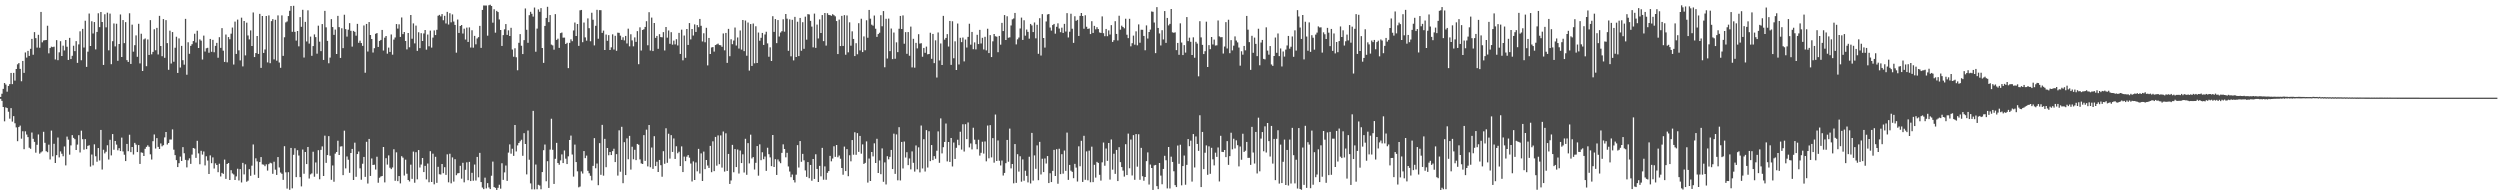 <?xml version="1.0" encoding="UTF-8"?>
<svg xmlns="http://www.w3.org/2000/svg" width="1920" height="150">
  <path d="M0 74.441h1v1.435H0zM1 72.010h1v5.476H1zM2 68.254h1v13.901H2zM3 63.754h1v29.441H3zM4 64.898h1v17.562H4zM5 70.423h1v12.550H5zM6 66.016h1v19.796H6zM7 64.630h1v26.494H7zM8 56.029h1v27.035H8zM9 64.635h1v28.778H9zM10 55.964h1v33.238H10zM11 61.899h1v32.777H11zM12 53.011h1v44.836H12zM13 49.412h1v59.011H13zM14 48.418h1v49.170H14zM15 52.909h1v43.540H15zM16 62.410h1v44.069H16zM17 46.772h1v54.028H17zM18 55.970h1v58.594H18zM19 40.284h1v60.582H19zM20 44.236h1v59.095H20zM21 39.070h1v66.263H21zM22 42.970h1v70.465H22zM23 37.478h1v76.820H23zM24 29.830h1v71.931H24zM25 42.024h1v64.595H25zM26 24.672h1v84.306H26zM27 29.278h1v87.977H27zM28 36.569h1v74.644H28zM29 26.745h1v76.536H29zM30 36.670h1v81.354H30zM31 9.163h1v107.892H31zM32 32.534h1v83.709H32zM33 31.078h1v70.124H33zM34 30.848h1v78.798H34zM35 30.736h1v85.394H35zM36 19.786h1v97.090H36zM37 40.963h1v70.140H37zM38 36.890h1v85.588H38zM39 35.852h1v64.444H39zM40 36.190h1v83.892H40zM41 35.829h1v74.603H41zM42 45.647h1v79.561H42zM43 30.821h1v88.333H43zM44 46.250h1v59.381H44zM45 40.197h1v80.690H45zM46 31.654h1v84.612H46zM47 42.996h1v75.068H47zM48 35.091h1v84.928H48zM49 38.771h1v73.728H49zM50 30.733h1v96.316H50zM51 35.870h1v69.059H51zM52 46.018h1v61.229H52zM53 29.074h1v89.716H53zM54 45.359h1v66.309H54zM55 42.843h1v60.926H55zM56 35.107h1v70.753H56zM57 39.281h1v67.630H57zM58 31.605h1v83.572H58zM59 48.304h1v62.748H59zM60 34.099h1v69.744H60zM61 24.047h1v93.033H61zM62 46.303h1v54.073H62zM63 22.179h1v84.742H63zM64 36.494h1v78.444H64zM65 15.905h1v90.943H65zM66 51.368h1v63.180H66zM67 39.684h1v72.332H67zM68 10.389h1v101.151H68zM69 35.315h1v92.614H69zM70 16.326h1v102.351H70zM71 25.702h1v101.296H71zM72 16.925h1v93.929H72zM73 37.935h1v82.054H73zM74 24.509h1v99.701H74zM75 10.183h1v103.516H75zM76 20.840h1v102.378H76zM77 9.231h1v90.535H77zM78 16.894h1v113.291H78zM79 49.880h1v65.121H79zM80 10.956h1v106.878H80zM81 21.001h1v95.553H81zM82 9.749h1v101.807H82zM83 38.673h1v83.828H83zM84 10.421h1v96.966H84zM85 49.295h1v70.034H85zM86 31.665h1v71.300H86zM87 17.996h1v97.016H87zM88 35.628h1v72.663H88zM89 18.228h1v92.814H89zM90 46.696h1v68.780H90zM91 33.767h1v80.038H91zM92 11.100h1v104.916H92zM93 43.785h1v61.877H93zM94 15.409h1v100.912H94zM95 33.131h1v85.701H95zM96 17.022h1v106.656H96zM97 46.194h1v64.339H97zM98 47.549h1v68.590H98zM99 10.209h1v93.290H99zM100 49.125h1v67.734H100zM101 18.942h1v93.944H101zM102 39.675h1v79.021H102zM103 34.724h1v75.018H103zM104 27.186h1v83.905H104zM105 43.616h1v73.193H105zM106 18.285h1v93.120H106zM107 48.703h1v77.194H107zM108 25.887h1v91.137H108zM109 54.511h1v62.851H109zM110 30.278h1v89.505H110zM111 29.552h1v84.721H111zM112 50.850h1v61.920H112zM113 30.310h1v81.309H113zM114 42.174h1v70.555H114zM115 15.441h1v103.083H115zM116 41.746h1v80.780H116zM117 39.818h1v68.626H117zM118 22.458h1v80.828H118zM119 38.586h1v75.508H119zM120 21.392h1v84.680H120zM121 41.840h1v70.937H121zM122 12.202h1v102.216H122zM123 35.312h1v74.884H123zM124 43.157h1v69.206H124zM125 14.641h1v96.873H125zM126 44.368h1v61.155H126zM127 15.484h1v85.899H127zM128 33.106h1v77.905H128zM129 53.622h1v56.218H129zM130 23.553h1v83.627H130zM131 48.815h1v58.349H131zM132 24.642h1v74.713H132zM133 47.426h1v67.505H133zM134 36.651h1v82.467H134zM135 28.190h1v94.771H135zM136 56.018h1v72.301H136zM137 29.477h1v95.851H137zM138 51.884h1v68.368H138zM139 35.221h1v88.408H139zM140 46.240h1v66.750H140zM141 49.662h1v68.042H141zM142 14.484h1v108.293H142zM143 57.407h1v71.177H143zM144 32.469h1v90.644H144zM145 41.332h1v80.293H145zM146 35.220h1v90.607H146zM147 33.922h1v84.800H147zM148 31.525h1v82.115H148zM149 25.901h1v88.236H149zM150 32.652h1v88.565H150zM151 23.610h1v84.516H151zM152 36.856h1v80.958H152zM153 30.270h1v95.871H153zM154 31.221h1v84.598H154zM155 45.708h1v73.012H155zM156 27.325h1v89.021H156zM157 39.598h1v87.443H157zM158 37.074h1v82.937H158zM159 36.720h1v86.592H159zM160 40.483h1v93.125H160zM161 29.906h1v89.457H161zM162 39.786h1v85.557H162zM163 30.637h1v90.268H163zM164 40.134h1v89.289H164zM165 35.215h1v90.216H165zM166 32.943h1v93.773H166zM167 44.353h1v87.896H167zM168 28.564h1v97.200H168zM169 36.746h1v98.791H169zM170 21.625h1v111.139H170zM171 38.899h1v94.609H171zM172 47.572h1v75.023H172zM173 26.547h1v110.832H173zM174 47.892h1v78.066H174zM175 28.466h1v96.738H175zM176 30.160h1v108.096H176zM177 25.848h1v104.859H177zM178 21.166h1v112.020H178zM179 49.559h1v84.438H179zM180 16.582h1v121.661H180zM181 41.428h1v94.053H181zM182 15.065h1v114.521H182zM183 38.670h1v99.924H183zM184 46.408h1v83.504H184zM185 13.553h1v126.582H185zM186 51.014h1v74.058H186zM187 16.115h1v117.833H187zM188 42.533h1v83.652H188zM189 17.384h1v122.177H189zM190 27.219h1v111.531H190zM191 30.256h1v99.698H191zM192 23.333h1v111.696H192zM193 35.327h1v91.886H193zM194 9.589h1v101.367H194zM195 43.851h1v90.357H195zM196 40.755h1v80.866H196zM197 27.652h1v96.296H197zM198 41.397h1v95.236H198zM199 10.664h1v113.813H199zM200 52.106h1v68.541H200zM201 12.274h1v114.000H201zM202 40.644h1v85.838H202zM203 37.976h1v89.683H203zM204 12.293h1v113.925H204zM205 47.926h1v83.078H205zM206 11.821h1v114.245H206zM207 48.554h1v76.428H207zM208 16.211h1v109.239H208zM209 14.684h1v118.783H209zM210 45.626h1v78.608H210zM211 15.196h1v115.094H211zM212 46.591h1v87.742H212zM213 11.807h1v108.823H213zM214 48.000h1v80.593H214zM215 52.093h1v80.429H215zM216 11.844h1v121.635H216zM217 42.920h1v95.194H217zM218 28.607h1v83.690H218zM219 17.192h1v115.165H219zM220 16.461h1v128.405H220zM221 12.359h1v119.912H221zM222 8.288h1v137.458H222zM223 4.625h1v108.997H223zM224 24.402h1v120.221H224zM225 4.443h1v114.438H225zM226 24.473h1v89.399H226zM227 31.173h1v104.889H227zM228 23.829h1v91.519H228zM229 35.586h1v83.863H229zM230 13.134h1v122.907H230zM231 20.591h1v122.539H231zM232 7.510h1v107.329H232zM233 44.176h1v89.271H233zM234 16.783h1v99.946H234zM235 31.847h1v94.169H235zM236 7.936h1v104.935H236zM237 33.488h1v103.609H237zM238 28.097h1v105.860H238zM239 42.833h1v90.350H239zM240 35.385h1v81.136H240zM241 26.393h1v109.318H241zM242 28.520h1v96.252H242zM243 41.208h1v92.211H243zM244 19.693h1v95.682H244zM245 32.011h1v105.661H245zM246 39.252h1v75.839H246zM247 18.502h1v93.926H247zM248 46.043h1v89.107H248zM249 8.338h1v95.870H249zM250 20.999h1v104.107H250zM251 31.395h1v87.679H251zM252 48.567h1v55.996H252zM253 44.237h1v75.343H253zM254 14.695h1v123.392H254zM255 20.804h1v106.281H255zM256 26.787h1v112.760H256zM257 22.755h1v95.200H257zM258 41.463h1v75.262H258zM259 12.176h1v95.931H259zM260 20.855h1v98.189H260zM261 44.495h1v68.032H261zM262 21.698h1v90.639H262zM263 36.944h1v97.568H263zM264 11.306h1v89.065H264zM265 22.365h1v106.958H265zM266 28.098h1v92.086H266zM267 22.777h1v99.919H267zM268 17.774h1v114.936H268zM269 23.649h1v93.869H269zM270 35.801h1v78.578H270zM271 23.705h1v114.520H271zM272 24.497h1v85.072H272zM273 27.401h1v108.375H273zM274 18.323h1v99.975H274zM275 32.846h1v83.546H275zM276 31.253h1v98.041H276zM277 33.055h1v104.961H277zM278 35.233h1v90.494H278zM279 19.567h1v100.965H279zM280 55.866h1v79.952H280zM281 18.386h1v90.502H281zM282 39.578h1v101.349H282zM283 16.968h1v89.738H283zM284 26.861h1v108.280H284zM285 29.977h1v91.749H285zM286 40.323h1v86.387H286zM287 37.021h1v89.444H287zM288 25.978h1v104.241H288zM289 25.404h1v94.962H289zM290 36.030h1v104.286H290zM291 31.413h1v105.067H291zM292 30.686h1v104.915H292zM293 23.000h1v112.146H293zM294 38.786h1v74.101H294zM295 28.926h1v111.143H295zM296 27.655h1v93.840H296zM297 41.198h1v85.216H297zM298 36.551h1v82.788H298zM299 39.903h1v88.941H299zM300 26.489h1v103.383H300zM301 41.980h1v86.646H301zM302 30.393h1v84.222H302zM303 28.761h1v110.099H303zM304 18.462h1v98.531H304zM305 21.972h1v117.160H305zM306 18.685h1v116.511H306zM307 28.386h1v112.466H307zM308 13.410h1v106.539H308zM309 26.235h1v94.833H309zM310 24.581h1v110.204H310zM311 31.494h1v91.153H311zM312 37.944h1v95.490H312zM313 25.364h1v112.852H313zM314 36.282h1v103.096H314zM315 11.511h1v114.964H315zM316 29.759h1v107.585H316zM317 17.982h1v98.426H317zM318 33.306h1v107.053H318zM319 19.651h1v97.250H319zM320 39.085h1v98.646H320zM321 24.760h1v90.489H321zM322 36.944h1v91.738H322zM323 25.473h1v100.881H323zM324 31.486h1v89.854H324zM325 25.677h1v106.475H325zM326 23.034h1v104.373H326zM327 38.140h1v99.617H327zM328 26.539h1v99.043H328zM329 35.534h1v104.434H329zM330 23.492h1v92.607H330zM331 36.556h1v103.209H331zM332 28.857h1v89.152H332zM333 23.363h1v118.218H333zM334 26.955h1v93.458H334zM335 22.872h1v117.564H335zM336 12.081h1v116.042H336zM337 11.395h1v122.449H337zM338 12.587h1v121.461H338zM339 10.811h1v115.119H339zM340 15.539h1v117.467H340zM341 12.159h1v116.252H341zM342 18.038h1v116.263H342zM343 9.131h1v109.421H343zM344 18.849h1v121.205H344zM345 10.133h1v107.940H345zM346 17.130h1v123.673H346zM347 11.058h1v109.799H347zM348 16.524h1v122.933H348zM349 19.148h1v103.116H349zM350 40.458h1v94.107H350zM351 14.983h1v118.168H351zM352 25.281h1v107.623H352zM353 19.959h1v107.398H353zM354 19.182h1v118.026H354zM355 25.741h1v99.269H355zM356 22.004h1v118.007H356zM357 30.343h1v100.062H357zM358 21.215h1v103.454H358zM359 32.229h1v106.172H359zM360 21.047h1v103.249H360zM361 36.501h1v102.538H361zM362 23.224h1v109.502H362zM363 36.601h1v102.207H363zM364 27.537h1v98.806H364zM365 34.052h1v104.573H365zM366 29.521h1v91.005H366zM367 28.528h1v107.673H367zM368 19.881h1v97.534H368zM369 36.757h1v103.061H369zM370 7.609h1v136.393H370zM371 4.190h1v141.048H371zM372 4.267h1v132.157H372zM373 4.243h1v140.429H373zM374 27.377h1v113.287H374zM375 4.025h1v139.955H375zM376 3.626h1v141.601H376zM377 4.609h1v130.353H377zM378 17.423h1v106.669H378zM379 7.132h1v136.522H379zM380 25.085h1v119.182H380zM381 8.371h1v137.520H381zM382 9.243h1v135.013H382zM383 14.937h1v126.936H383zM384 23.028h1v121.888H384zM385 35.281h1v90.112H385zM386 26.993h1v111.123H386zM387 22.519h1v109.862H387zM388 18.471h1v108.682H388zM389 26.799h1v112.089H389zM390 23.271h1v93.933H390zM391 27.663h1v83.210H391zM392 21.350h1v96.691H392zM393 38.015h1v76.228H393zM394 43.573h1v76.151H394zM395 37.085h1v58.891H395zM396 43.980h1v72.341H396zM397 53.986h1v57.702H397zM398 32.876h1v76.936H398zM399 26.216h1v82.290H399zM400 35.145h1v72.181H400zM401 41.533h1v78.147H401zM402 30.831h1v71.453H402zM403 6.479h1v104.095H403zM404 22.880h1v111.072H404zM405 32.867h1v67.382H405zM406 11.659h1v111.033H406zM407 9.066h1v131.808H407zM408 10.588h1v134.833H408zM409 12.729h1v72.408H409zM410 5.791h1v139.650H410zM411 39.725h1v86.625H411zM412 21.962h1v123.401H412zM413 7.213h1v134.711H413zM414 9.057h1v133.411H414zM415 6.249h1v139.107H415zM416 36.880h1v95.286H416zM417 48.288h1v67.041H417zM418 19.939h1v91.043H418zM419 13.790h1v125.427H419zM420 5.210h1v118.577H420zM421 16.981h1v127.365H421zM422 11.551h1v103.347H422zM423 34.258h1v56.935H423zM424 34.888h1v80.139H424zM425 38.125h1v103.151H425zM426 10.878h1v111.093H426zM427 30.684h1v79.062H427zM428 29.722h1v95.449H428zM429 36.754h1v89.780H429zM430 25.425h1v97.743H430zM431 25.004h1v93.551H431zM432 28.942h1v96.310H432zM433 28.884h1v86.690H433zM434 33.817h1v88.043H434zM435 32.893h1v93.101H435zM436 52.331h1v67.715H436zM437 32.899h1v74.615H437zM438 30.213h1v73.953H438zM439 31.651h1v87.049H439zM440 23.390h1v112.243H440zM441 17.328h1v93.727H441zM442 27.637h1v96.808H442zM443 18.412h1v113.168H443zM444 35.241h1v108.622H444zM445 7.949h1v135.301H445zM446 7.622h1v123.999H446zM447 32.404h1v100.844H447zM448 17.282h1v98.725H448zM449 28.726h1v92.718H449zM450 31.216h1v88.307H450zM451 14.105h1v117.093H451zM452 21.638h1v111.413H452zM453 31.715h1v103.276H453zM454 9.766h1v128.785H454zM455 15.145h1v112.225H455zM456 34.881h1v71.198H456zM457 19.803h1v109.437H457zM458 7.507h1v118.069H458zM459 29.759h1v112.455H459zM460 7.802h1v102.136H460zM461 7.847h1v126.415H461zM462 25.245h1v70.660H462zM463 23.496h1v111.430H463zM464 38.423h1v68.212H464zM465 26.545h1v101.874H465zM466 31.349h1v82.294H466zM467 26.986h1v92.247H467zM468 38.381h1v78.372H468zM469 36.340h1v82.739H469zM470 26.379h1v89.678H470zM471 38.057h1v76.155H471zM472 27.478h1v96.994H472zM473 38.993h1v79.390H473zM474 25.089h1v109.796H474zM475 25.255h1v74.818H475zM476 27.411h1v104.498H476zM477 30.619h1v66.773H477zM478 28.624h1v112.057H478zM479 31.044h1v78.189H479zM480 27.580h1v106.876H480zM481 33.360h1v72.940H481zM482 22.029h1v100.291H482zM483 35.575h1v68.748H483zM484 26.293h1v103.977H484zM485 31.047h1v81.661H485zM486 35.558h1v86.770H486zM487 28.739h1v86.291H487zM488 32.147h1v90.854H488zM489 23.903h1v86.655H489zM490 49.281h1v61.896H490zM491 20.988h1v101.409H491zM492 38.828h1v86.687H492zM493 23.016h1v102.950H493zM494 22.500h1v81.263H494zM495 20.689h1v102.836H495zM496 16.262h1v83.346H496zM497 34.769h1v93.001H497zM498 9.372h1v86.637H498zM499 38.783h1v89.665H499zM500 13.501h1v99.784H500zM501 39.233h1v90.446H501zM502 17.654h1v86.937H502zM503 29.072h1v98.489H503zM504 27.602h1v96.615H504zM505 37.468h1v94.609H505zM506 26.263h1v96.587H506zM507 28.480h1v98.396H507zM508 28.647h1v107.096H508zM509 24.668h1v91.430H509zM510 38.782h1v86.992H510zM511 20.713h1v77.775H511zM512 28.950h1v96.077H512zM513 23.415h1v79.300H513zM514 33.629h1v88.183H514zM515 24.742h1v79.032H515zM516 34.281h1v82.422H516zM517 31.194h1v75.157H517zM518 34.117h1v87.937H518zM519 30.092h1v82.217H519zM520 34.942h1v82.742H520zM521 25.263h1v91.246H521zM522 41.444h1v86.101H522zM523 22.790h1v89.657H523zM524 46.315h1v85.811H524zM525 27.302h1v92.959H525zM526 44.396h1v79.349H526zM527 22.283h1v98.032H527zM528 34.533h1v84.577H528zM529 17.730h1v103.379H529zM530 30.243h1v95.333H530zM531 22.270h1v117.087H531zM532 27.295h1v96.683H532zM533 18.742h1v119.478H533zM534 24.501h1v100.296H534zM535 19.254h1v112.320H535zM536 20.873h1v93.479H536zM537 14.531h1v118.718H537zM538 19.820h1v98.015H538zM539 31.857h1v107.137H539zM540 25.524h1v90.896H540zM541 32.482h1v97.394H541zM542 21.371h1v101.499H542zM543 50.248h1v76.890H543zM544 29.138h1v99.813H544zM545 41.468h1v70.568H545zM546 36.445h1v95.790H546zM547 36.165h1v72.372H547zM548 39.638h1v91.773H548zM549 34.598h1v70.579H549zM550 34.035h1v93.219H550zM551 33.472h1v70.495H551zM552 34.606h1v91.488H552zM553 34.752h1v69.242H553zM554 35.943h1v92.767H554zM555 25.706h1v75.314H555zM556 38.652h1v93.147H556zM557 25.291h1v77.131H557zM558 48.257h1v82.998H558zM559 22.169h1v96.047H559zM560 43.148h1v98.093H560zM561 30.145h1v108.477H561zM562 33.967h1v77.271H562zM563 31.131h1v101.184H563zM564 21.166h1v93.331H564zM565 34.975h1v93.308H565zM566 28.765h1v86.073H566zM567 37.256h1v96.022H567zM568 23.398h1v92.195H568zM569 38.111h1v87.131H569zM570 15.343h1v103.181H570zM571 39.285h1v93.213H571zM572 15.755h1v90.844H572zM573 42.780h1v91.445H573zM574 17.323h1v92.590H574zM575 54.244h1v71.224H575zM576 18.467h1v84.964H576zM577 50.658h1v71.020H577zM578 18.067h1v102.577H578zM579 48.619h1v81.570H579zM580 20.147h1v104.870H580zM581 48.372h1v63.815H581zM582 24.975h1v109.933H582zM583 31.279h1v79.559H583zM584 29.032h1v94.007H584zM585 25.289h1v91.666H585zM586 34.527h1v87.763H586zM587 26.467h1v93.773H587zM588 24.383h1v106.832H588zM589 33.305h1v80.144H589zM590 43.583h1v74.830H590zM591 36.367h1v84.540H591zM592 46.826h1v80.756H592zM593 12.444h1v91.261H593zM594 24.463h1v103.805H594zM595 14.645h1v107.599H595zM596 33.119h1v101.235H596zM597 15.430h1v107.056H597zM598 28.040h1v95.981H598zM599 25.009h1v100.311H599zM600 23.967h1v93.450H600zM601 14.786h1v96.086H601zM602 24.301h1v90.133H602zM603 10.777h1v110.050H603zM604 14.313h1v103.052H604zM605 39.026h1v88.797H605zM606 14.859h1v116.854H606zM607 43.276h1v92.831H607zM608 15.231h1v118.837H608zM609 46.398h1v91.870H609zM610 12.964h1v127.160H610zM611 43.795h1v90.347H611zM612 16.683h1v94.793H612zM613 43.064h1v85.584H613zM614 13.750h1v94.614H614zM615 38.948h1v85.328H615zM616 17.060h1v101.129H616zM617 37.477h1v85.634H617zM618 12.825h1v118.059H618zM619 30.452h1v105.391H619zM620 10.848h1v113.626H620zM621 11.103h1v125.750H621zM622 16.043h1v110.623H622zM623 20.448h1v118.332H623zM624 36.368h1v85.734H624zM625 10.431h1v127.000H625zM626 36.765h1v81.687H626zM627 18.884h1v110.874H627zM628 29.540h1v110.256H628zM629 14.876h1v112.518H629zM630 25.355h1v110.064H630zM631 11.547h1v102.015H631zM632 31.603h1v106.457H632zM633 9.977h1v117.811H633zM634 35.043h1v102.984H634zM635 10.123h1v122.612H635zM636 11.491h1v119.898H636zM637 11.642h1v108.063H637zM638 12.157h1v111.766H638zM639 10.881h1v110.893H639zM640 11.672h1v100.663H640zM641 12.557h1v107.931H641zM642 16.182h1v95.166H642zM643 41.518h1v79.265H643zM644 15.037h1v104.407H644zM645 35.364h1v86.544H645zM646 12.191h1v116.808H646zM647 35.291h1v98.903H647zM648 11.599h1v100.983H648zM649 42.045h1v89.359H649zM650 11.879h1v102.649H650zM651 40.167h1v95.147H651zM652 17.157h1v102.077H652zM653 35.077h1v88.842H653zM654 24.067h1v83.513H654zM655 29.884h1v88.942H655zM656 43.042h1v58.539H656zM657 33.165h1v85.729H657zM658 41.699h1v60.561H658zM659 17.797h1v98.830H659zM660 38.723h1v65.694H660zM661 14.404h1v103.605H661zM662 40.009h1v70.878H662zM663 27.971h1v97.939H663zM664 38.592h1v86.493H664zM665 15.568h1v93.043H665zM666 29.001h1v111.233H666zM667 7.619h1v114.115H667zM668 14.344h1v124.660H668zM669 18.946h1v97.784H669zM670 19.729h1v100.388H670zM671 11.933h1v98.170H671zM672 22.089h1v103.116H672zM673 28.301h1v78.315H673zM674 26.179h1v106.695H674zM675 25.158h1v98.085H675zM676 11.677h1v122.095H676zM677 20.156h1v93.838H677zM678 8.524h1v131.075H678zM679 51.685h1v73.063H679zM680 14.435h1v127.216H680zM681 44.979h1v74.974H681zM682 14.278h1v108.079H682zM683 39.285h1v81.191H683zM684 21.931h1v93.198H684zM685 45.403h1v84.457H685zM686 25.000h1v77.664H686zM687 45.101h1v88.426H687zM688 32.519h1v70.708H688zM689 40.056h1v98.438H689zM690 22.088h1v75.592H690zM691 12.231h1v126.344H691zM692 22.276h1v86.718H692zM693 11.830h1v117.547H693zM694 33.595h1v75.097H694zM695 24.654h1v96.325H695zM696 41.315h1v75.586H696zM697 24.624h1v102.223H697zM698 42.788h1v78.899H698zM699 20.447h1v109.634H699zM700 51.744h1v64.529H700zM701 29.804h1v95.246H701zM702 51.979h1v79.790H702zM703 32.927h1v78.799H703zM704 37.187h1v92.835H704zM705 26.241h1v86.932H705zM706 33.485h1v98.919H706zM707 33.154h1v63.265H707zM708 43.572h1v85.793H708zM709 36.795h1v70.123H709zM710 40.561h1v91.167H710zM711 35.815h1v64.123H711zM712 41.711h1v86.961H712zM713 41.457h1v59.348H713zM714 25.131h1v98.633H714zM715 45.151h1v66.272H715zM716 26.041h1v96.932H716zM717 48.497h1v71.417H717zM718 30.951h1v90.963H718zM719 59.541h1v56.201H719zM720 24.944h1v75.955H720zM721 46.451h1v78.571H721zM722 33.361h1v57.585H722zM723 49.929h1v67.879H723zM724 12.205h1v100.844H724zM725 30.449h1v78.578H725zM726 29.109h1v65.758H726zM727 26.219h1v97.726H727zM728 35.735h1v73.309H728zM729 16.052h1v108.294H729zM730 49.814h1v56.153H730zM731 16.348h1v111.518H731zM732 44.734h1v64.714H732zM733 31.718h1v90.351H733zM734 53.746h1v59.779H734zM735 18.092h1v89.245H735zM736 49.506h1v61.998H736zM737 29.051h1v72.099H737zM738 32.382h1v82.527H738zM739 28.814h1v66.637H739zM740 47.173h1v69.183H740zM741 30.345h1v65.041H741zM742 36.505h1v70.367H742zM743 28.298h1v65.744H743zM744 18.237h1v94.989H744zM745 34.302h1v75.869H745zM746 24.530h1v90.201H746zM747 37.769h1v60.351H747zM748 32.581h1v74.704H748zM749 37.930h1v72.809H749zM750 26.720h1v87.903H750zM751 33.838h1v73.503H751zM752 22.932h1v96.548H752zM753 33.397h1v83.946H753zM754 29.049h1v79.822H754zM755 37.966h1v80.002H755zM756 28.277h1v80.381H756zM757 38.690h1v85.216H757zM758 22.089h1v74.347H758zM759 40.773h1v80.836H759zM760 26.966h1v69.116H760zM761 43.819h1v77.067H761zM762 31.725h1v74.372H762zM763 26.087h1v98.854H763zM764 27.864h1v60.113H764zM765 28.184h1v95.476H765zM766 40.070h1v67.807H766zM767 27.614h1v95.850H767zM768 34.321h1v92.742H768zM769 17.575h1v105.728H769zM770 23.843h1v110.948H770zM771 11.571h1v121.248H771zM772 30.735h1v94.593H772zM773 12.475h1v95.018H773zM774 28.970h1v95.254H774zM775 28.646h1v70.104H775zM776 19.546h1v109.764H776zM777 14.865h1v111.094H777zM778 14.198h1v126.589H778zM779 9.947h1v100.714H779zM780 34.117h1v106.346H780zM781 30.206h1v88.235H781zM782 28.799h1v103.012H782zM783 21.885h1v98.148H783zM784 13.543h1v125.981H784zM785 30.693h1v91.748H785zM786 15.562h1v123.252H786zM787 27.406h1v103.727H787zM788 22.689h1v112.397H788zM789 24.490h1v115.593H789zM790 29.691h1v90.672H790zM791 18.406h1v122.499H791zM792 19.520h1v82.547H792zM793 24.613h1v114.100H793zM794 17.262h1v102.103H794zM795 29.448h1v100.169H795zM796 19.064h1v92.602H796zM797 41.318h1v97.078H797zM798 13.980h1v94.990H798zM799 42.625h1v91.362H799zM800 10.841h1v111.066H800zM801 29.202h1v102.963H801zM802 36.576h1v85.108H802zM803 16.508h1v109.063H803zM804 11.131h1v108.751H804zM805 10.743h1v129.831H805zM806 21.165h1v111.923H806zM807 23.510h1v116.326H807zM808 19.238h1v111.972H808zM809 18.391h1v96.709H809zM810 25.872h1v109.289H810zM811 20.560h1v94.026H811zM812 17.924h1v123.174H812zM813 21.916h1v92.296H813zM814 24.724h1v109.028H814zM815 21.274h1v97.172H815zM816 25.297h1v108.064H816zM817 18.322h1v97.296H817zM818 24.240h1v106.970H818zM819 10.110h1v91.726H819zM820 28.796h1v109.326H820zM821 24.387h1v102.286H821zM822 10.545h1v120.516H822zM823 22.070h1v109.919H823zM824 32.903h1v103.939H824zM825 12.514h1v113.321H825zM826 15.989h1v112.752H826zM827 15.260h1v124.145H827zM828 27.581h1v84.803H828zM829 12.177h1v115.500H829zM830 9.959h1v98.157H830zM831 12.281h1v127.419H831zM832 22.054h1v82.260H832zM833 11.701h1v126.378H833zM834 20.553h1v95.737H834zM835 22.234h1v116.242H835zM836 21.866h1v93.831H836zM837 26.138h1v113.854H837zM838 16.281h1v96.341H838zM839 25.294h1v114.590H839zM840 19.845h1v106.715H840zM841 22.545h1v113.874H841zM842 20.899h1v103.399H842zM843 22.334h1v102.806H843zM844 24.915h1v109.330H844zM845 25.299h1v113.396H845zM846 12.580h1v112.117H846zM847 25.515h1v83.936H847zM848 27.807h1v99.458H848zM849 22.223h1v91.835H849zM850 27.821h1v95.736H850zM851 23.326h1v86.476H851zM852 26.529h1v111.423H852zM853 19.295h1v87.839H853zM854 32.192h1v98.097H854zM855 30.869h1v87.207H855zM856 16.263h1v117.257H856zM857 26.079h1v89.057H857zM858 31.077h1v107.992H858zM859 12.108h1v100.933H859zM860 22.792h1v101.738H860zM861 19.731h1v108.589H861zM862 20.726h1v110.316H862zM863 21.754h1v113.863H863zM864 14.380h1v96.369H864zM865 26.677h1v107.771H865zM866 29.291h1v73.334H866zM867 14.445h1v114.801H867zM868 35.586h1v71.600H868zM869 33.195h1v101.584H869zM870 27.363h1v76.442H870zM871 34.327h1v103.748H871zM872 24.086h1v78.896H872zM873 34.838h1v93.163H873zM874 18.713h1v84.424H874zM875 32.814h1v105.270H875zM876 22.848h1v90.713H876zM877 22.903h1v112.444H877zM878 27.613h1v111.170H878zM879 38.624h1v97.322H879zM880 19.505h1v104.242H880zM881 29.577h1v87.464H881zM882 24.574h1v117.160H882zM883 22.724h1v103.613H883zM884 8.809h1v120.229H884zM885 9.062h1v136.797H885zM886 17.316h1v109.719H886zM887 40.821h1v85.866H887zM888 5.474h1v137.476H888zM889 21.445h1v123.820H889zM890 25.692h1v99.488H890zM891 34.938h1v99.907H891zM892 23.175h1v118.319H892zM893 30.295h1v99.464H893zM894 8.514h1v111.138H894zM895 32.927h1v90.155H895zM896 13.794h1v130.915H896zM897 19.520h1v93.362H897zM898 18.338h1v126.402H898zM899 6.922h1v113.392H899zM900 24.837h1v99.530H900zM901 25.203h1v106.312H901zM902 24.830h1v117.365H902zM903 38.526h1v105.136H903zM904 32.993h1v78.782H904zM905 42.076h1v83.735H905zM906 17.940h1v93.209H906zM907 32.676h1v109.682H907zM908 42.301h1v85.216H908zM909 34.667h1v84.783H909zM910 40.382h1v101.487H910zM911 13.085h1v113.555H911zM912 31.570h1v75.221H912zM913 28.939h1v83.357H913zM914 32.078h1v75.941H914zM915 42.249h1v97.205H915zM916 28.650h1v74.288H916zM917 44.318h1v84.272H917zM918 32.086h1v72.699H918zM919 33.487h1v77.075H919zM920 58.632h1v57.259H920zM921 16.305h1v72.230H921zM922 28.746h1v114.900H922zM923 34.450h1v66.894H923zM924 41.500h1v88.414H924zM925 39.320h1v77.979H925zM926 16.663h1v95.013H926zM927 51.476h1v82.747H927zM928 34.676h1v77.682H928zM929 37.783h1v95.672H929zM930 28.405h1v85.112H930zM931 34.137h1v88.205H931zM932 30.427h1v96.596H932zM933 34.957h1v82.283H933zM934 34.801h1v85.661H934zM935 15.728h1v97.528H935zM936 27.961h1v111.402H936zM937 28.609h1v75.706H937zM938 28.527h1v88.115H938zM939 41.087h1v75.703H939zM940 35.750h1v79.428H940zM941 16.976h1v103.707H941zM942 37.246h1v71.141H942zM943 15.176h1v111.457H943zM944 40.839h1v79.095H944zM945 30.846h1v71.103H945zM946 38.688h1v76.009H946zM947 35.084h1v71.458H947zM948 27.944h1v86.090H948zM949 31.130h1v76.625H949zM950 32.564h1v78.954H950zM951 36.483h1v91.322H951zM952 50.427h1v62.121H952zM953 39.359h1v83.327H953zM954 41.985h1v60.717H954zM955 35.252h1v81.427H955zM956 38.673h1v77.071H956zM957 12.238h1v96.761H957zM958 22.787h1v98.430H958zM959 32.350h1v88.835H959zM960 53.657h1v72.985H960zM961 27.503h1v69.949H961zM962 40.547h1v76.595H962zM963 28.896h1v96.707H963zM964 33.669h1v67.665H964zM965 43.108h1v90.131H965zM966 22.060h1v68.333H966zM967 50.141h1v81.460H967zM968 32.677h1v73.760H968zM969 30.671h1v70.772H969zM970 45.226h1v70.968H970zM971 45.643h1v51.397H971zM972 21.009h1v96.122H972zM973 38.845h1v55.626H973zM974 42.005h1v66.397H974zM975 35.376h1v84.841H975zM976 49.520h1v47.201H976zM977 50.565h1v75.075H977zM978 42.999h1v63.715H978zM979 28.807h1v109.515H979zM980 40.570h1v66.012H980zM981 25.680h1v74.382H981zM982 43.101h1v97.900H982zM983 37.215h1v73.819H983zM984 51.049h1v89.543H984zM985 39.500h1v84.751H985zM986 43.475h1v63.725H986zM987 38.094h1v103.991H987zM988 34.927h1v80.230H988zM989 27.601h1v114.868H989zM990 37.387h1v69.823H990zM991 35.882h1v105.064H991zM992 28.002h1v70.194H992zM993 43.646h1v75.538H993zM994 23.280h1v117.589H994zM995 38.844h1v83.830H995zM996 7.798h1v136.970H996zM997 12.641h1v85.706H997zM998 21.161h1v124.008H998zM999 29.916h1v115.842H999zM1000 11.497h1v101.827H1000zM1001 45.618h1v96.344H1001zM1002 16.714h1v79.910H1002zM1003 28.077h1v116.208H1003zM1004 38.980h1v70.208H1004zM1005 17.226h1v93.853H1005zM1006 39.821h1v104.727H1006zM1007 27.013h1v73.280H1007zM1008 28.994h1v112.878H1008zM1009 38.145h1v78.745H1009zM1010 26.588h1v109.481H1010zM1011 25.022h1v109.021H1011zM1012 20.259h1v94.438H1012zM1013 21.110h1v118.698H1013zM1014 20.995h1v90.634H1014zM1015 40.380h1v95.358H1015zM1016 24.846h1v75.775H1016zM1017 26.330h1v80.959H1017zM1018 29.977h1v110.429H1018zM1019 21.382h1v80.287H1019zM1020 25.082h1v109.440H1020zM1021 35.443h1v65.825H1021zM1022 22.229h1v112.008H1022zM1023 39.064h1v67.413H1023zM1024 25.679h1v80.836H1024zM1025 41.027h1v87.226H1025zM1026 32.273h1v68.259H1026zM1027 40.076h1v83.969H1027zM1028 31.549h1v67.182H1028zM1029 20.345h1v99.996H1029zM1030 28.402h1v92.975H1030zM1031 23.302h1v77.538H1031zM1032 34.952h1v85.975H1032zM1033 31.701h1v82.392H1033zM1034 26.556h1v110.598H1034zM1035 31.038h1v72.730H1035zM1036 19.228h1v99.171H1036zM1037 32.755h1v109.294H1037zM1038 20.493h1v67.312H1038zM1039 56.467h1v65.696H1039zM1040 22.139h1v89.515H1040zM1041 10.850h1v128.690H1041zM1042 41.402h1v74.537H1042zM1043 11.384h1v81.902H1043zM1044 39.158h1v89.626H1044zM1045 27.730h1v70.026H1045zM1046 47.353h1v65.224H1046zM1047 44.488h1v59.301H1047zM1048 22.469h1v87.082H1048zM1049 42.080h1v81.365H1049zM1050 32.528h1v68.601H1050zM1051 34.095h1v84.494H1051zM1052 41.180h1v63.021H1052zM1053 31.111h1v87.572H1053zM1054 32.342h1v69.972H1054zM1055 30.690h1v62.292H1055zM1056 37.813h1v84.711H1056zM1057 32.328h1v72.888H1057zM1058 31.248h1v82.770H1058zM1059 43.273h1v66.075H1059zM1060 30.312h1v77.635H1060zM1061 31.123h1v78.996H1061zM1062 40.866h1v48.476H1062zM1063 35.203h1v74.912H1063zM1064 29.130h1v73.397H1064zM1065 31.939h1v80.385H1065zM1066 30.616h1v80.348H1066zM1067 21.498h1v105.545H1067zM1068 14.165h1v107.186H1068zM1069 25.148h1v96.137H1069zM1070 27.347h1v108.687H1070zM1071 8.796h1v107.994H1071zM1072 25.670h1v92.510H1072zM1073 19.456h1v122.269H1073zM1074 17.352h1v91.728H1074zM1075 18.540h1v117.687H1075zM1076 30.744h1v89.429H1076zM1077 10.924h1v120.717H1077zM1078 27.143h1v109.829H1078zM1079 7.597h1v98.373H1079zM1080 33.534h1v105.756H1080zM1081 26.817h1v100.668H1081zM1082 32.395h1v96.545H1082zM1083 30.377h1v104.417H1083zM1084 22.933h1v85.029H1084zM1085 18.207h1v112.456H1085zM1086 13.694h1v112.882H1086zM1087 23.844h1v106.311H1087zM1088 22.298h1v90.654H1088zM1089 40.311h1v93.753H1089zM1090 12.352h1v101.892H1090zM1091 20.190h1v99.367H1091zM1092 18.310h1v109.902H1092zM1093 23.197h1v81.573H1093zM1094 15.787h1v115.359H1094zM1095 36.877h1v91.635H1095zM1096 23.596h1v108.422H1096zM1097 11.119h1v113.811H1097zM1098 20.392h1v103.118H1098zM1099 28.337h1v98.266H1099zM1100 30.851h1v94.727H1100zM1101 24.885h1v105.466H1101zM1102 21.208h1v91.217H1102zM1103 25.446h1v110.654H1103zM1104 16.026h1v120.815H1104zM1105 8.285h1v111.922H1105zM1106 7.888h1v138.047H1106zM1107 5.439h1v138.725H1107zM1108 29.291h1v116.050H1108zM1109 8.043h1v98.886H1109zM1110 22.605h1v122.724H1110zM1111 21.446h1v75.571H1111zM1112 52.326h1v69.643H1112zM1113 28.742h1v79.617H1113zM1114 32.250h1v99.347H1114zM1115 19.448h1v87.223H1115zM1116 37.287h1v78.968H1116zM1117 30.235h1v95.149H1117zM1118 17.156h1v106.234H1118zM1119 36.790h1v91.338H1119zM1120 14.679h1v96.950H1120zM1121 33.758h1v85.302H1121zM1122 19.296h1v106.862H1122zM1123 42.241h1v88.038H1123zM1124 31.128h1v65.565H1124zM1125 37.067h1v97.454H1125zM1126 31.059h1v97.945H1126zM1127 28.106h1v99.109H1127zM1128 20.968h1v96.034H1128zM1129 12.765h1v113.770H1129zM1130 29.326h1v75.037H1130zM1131 37.260h1v80.445H1131zM1132 29.291h1v84.223H1132zM1133 26.048h1v74.606H1133zM1134 52.346h1v60.721H1134zM1135 15.273h1v95.524H1135zM1136 53.104h1v70.954H1136zM1137 27.188h1v80.924H1137zM1138 34.755h1v93.051H1138zM1139 46.400h1v54.455H1139zM1140 43.121h1v67.070H1140zM1141 30.731h1v68.604H1141zM1142 41.859h1v82.858H1142zM1143 16.793h1v88.862H1143zM1144 38.107h1v92.870H1144zM1145 34.624h1v54.775H1145zM1146 22.328h1v119.681H1146zM1147 10.270h1v100.733H1147zM1148 20.249h1v118.928H1148zM1149 42.026h1v71.570H1149zM1150 18.543h1v93.454H1150zM1151 36.593h1v91.288H1151zM1152 18.899h1v69.602H1152zM1153 42.829h1v94.513H1153zM1154 33.039h1v72.533H1154zM1155 20.402h1v91.261H1155zM1156 40.350h1v81.423H1156zM1157 42.791h1v71.635H1157zM1158 29.804h1v76.599H1158zM1159 40.053h1v78.611H1159zM1160 23.051h1v88.309H1160zM1161 43.515h1v89.528H1161zM1162 27.615h1v72.323H1162zM1163 24.741h1v95.748H1163zM1164 23.127h1v85.010H1164zM1165 36.239h1v72.408H1165zM1166 9.857h1v99.133H1166zM1167 25.821h1v83.739H1167zM1168 24.929h1v96.733H1168zM1169 21.701h1v73.475H1169zM1170 46.219h1v84.507H1170zM1171 11.221h1v90.939H1171zM1172 36.997h1v95.271H1172zM1173 29.890h1v78.866H1173zM1174 43.147h1v78.079H1174zM1175 10.019h1v84.218H1175zM1176 34.180h1v78.920H1176zM1177 35.399h1v76.370H1177zM1178 38.910h1v82.725H1178zM1179 32.820h1v101.739H1179zM1180 20.261h1v125.450H1180zM1181 8.383h1v111.975H1181zM1182 27.464h1v96.668H1182zM1183 29.355h1v114.576H1183zM1184 24.310h1v69.260H1184zM1185 43.420h1v97.174H1185zM1186 20.651h1v77.534H1186zM1187 39.714h1v91.411H1187zM1188 41.403h1v68.467H1188zM1189 14.547h1v101.799H1189zM1190 36.937h1v70.779H1190zM1191 22.431h1v80.837H1191zM1192 36.412h1v81.906H1192zM1193 46.036h1v81.538H1193zM1194 31.864h1v94.787H1194zM1195 29.522h1v100.735H1195zM1196 33.099h1v87.871H1196zM1197 36.293h1v92.954H1197zM1198 39.004h1v70.015H1198zM1199 32.394h1v80.249H1199zM1200 29.737h1v81.953H1200zM1201 45.346h1v60.979H1201zM1202 40.904h1v69.620H1202zM1203 26.088h1v80.245H1203zM1204 23.641h1v94.175H1204zM1205 38.750h1v56.830H1205zM1206 27.911h1v93.915H1206zM1207 28.717h1v78.216H1207zM1208 20.911h1v99.577H1208zM1209 14.754h1v104.097H1209zM1210 40.415h1v78.286H1210zM1211 34.218h1v75.126H1211zM1212 39.486h1v77.144H1212zM1213 16.211h1v100.502H1213zM1214 34.035h1v80.737H1214zM1215 35.715h1v78.213H1215zM1216 20.142h1v99.601H1216zM1217 43.240h1v95.067H1217zM1218 13.048h1v130.954H1218zM1219 8.030h1v104.337H1219zM1220 22.559h1v110.142H1220zM1221 18.402h1v97.082H1221zM1222 15.912h1v123.570H1222zM1223 59.370h1v68.274H1223zM1224 10.486h1v106.658H1224zM1225 55.817h1v73.885H1225zM1226 25.522h1v84.643H1226zM1227 33.101h1v85.774H1227zM1228 23.121h1v110.146H1228zM1229 37.379h1v62.839H1229zM1230 42.550h1v79.413H1230zM1231 47.194h1v60.662H1231zM1232 31.859h1v78.353H1232zM1233 32.033h1v76.396H1233zM1234 24.666h1v90.329H1234zM1235 15.734h1v96.962H1235zM1236 49.254h1v75.492H1236zM1237 17.547h1v88.807H1237zM1238 44.439h1v71.092H1238zM1239 21.459h1v90.239H1239zM1240 41.248h1v67.519H1240zM1241 17.394h1v92.722H1241zM1242 41.791h1v73.825H1242zM1243 15.891h1v99.128H1243zM1244 24.926h1v88.576H1244zM1245 15.562h1v95.803H1245zM1246 27.821h1v77.463H1246zM1247 18.113h1v95.882H1247zM1248 31.812h1v82.833H1248zM1249 10.904h1v126.864H1249zM1250 13.607h1v97.310H1250zM1251 17.010h1v105.531H1251zM1252 22.865h1v114.150H1252zM1253 7.759h1v137.426H1253zM1254 20.354h1v69.812H1254zM1255 9.840h1v133.429H1255zM1256 14.277h1v129.375H1256zM1257 17.799h1v122.824H1257zM1258 6.251h1v132.120H1258zM1259 12.649h1v129.320H1259zM1260 7.108h1v133.153H1260zM1261 11.456h1v120.200H1261zM1262 25.724h1v96.205H1262zM1263 9.152h1v127.124H1263zM1264 12.836h1v124.550H1264zM1265 20.870h1v116.956H1265zM1266 17.648h1v91.704H1266zM1267 6.955h1v134.651H1267zM1268 18.065h1v108.528H1268zM1269 12.889h1v124.786H1269zM1270 19.712h1v107.195H1270zM1271 10.744h1v129.388H1271zM1272 7.056h1v123.887H1272zM1273 28.916h1v85.189H1273zM1274 8.670h1v127.653H1274zM1275 23.171h1v110.950H1275zM1276 16.852h1v94.223H1276zM1277 34.719h1v69.890H1277zM1278 17.871h1v120.474H1278zM1279 24.906h1v101.900H1279zM1280 35.069h1v66.019H1280zM1281 34.423h1v68.085H1281zM1282 36.209h1v89.781H1282zM1283 38.358h1v68.510H1283zM1284 41.406h1v57.375H1284zM1285 37.529h1v73.760H1285zM1286 17.970h1v95.171H1286zM1287 30.956h1v83.000H1287zM1288 27.023h1v73.765H1288zM1289 40.450h1v95.568H1289zM1290 9.223h1v130.254H1290zM1291 4.116h1v140.520H1291zM1292 5.607h1v139.957H1292zM1293 8.911h1v121.279H1293zM1294 4.960h1v138.726H1294zM1295 15.171h1v97.947H1295zM1296 27.718h1v102.786H1296zM1297 4.898h1v137.953H1297zM1298 6.383h1v131.503H1298zM1299 25.474h1v119.635H1299zM1300 5.719h1v136.495H1300zM1301 31.088h1v76.802H1301zM1302 7.020h1v95.197H1302zM1303 21.141h1v112.874H1303zM1304 11.891h1v131.703H1304zM1305 31.484h1v102.573H1305zM1306 29.521h1v68.684H1306zM1307 46.301h1v87.867H1307zM1308 15.799h1v109.899H1308zM1309 10.404h1v123.217H1309zM1310 7.872h1v134.629H1310zM1311 44.841h1v69.183H1311zM1312 34.053h1v93.860H1312zM1313 8.216h1v97.385H1313zM1314 19.030h1v109.362H1314zM1315 28.716h1v97.456H1315zM1316 29.457h1v77.410H1316zM1317 35.378h1v67.559H1317zM1318 26.986h1v93.496H1318zM1319 23.261h1v104.504H1319zM1320 25.965h1v71.327H1320zM1321 44.363h1v67.180H1321zM1322 39.575h1v81.087H1322zM1323 30.618h1v89.435H1323zM1324 23.793h1v84.198H1324zM1325 34.217h1v106.200H1325zM1326 20.951h1v118.016H1326zM1327 18.924h1v120.132H1327zM1328 22.519h1v96.035H1328zM1329 9.292h1v135.307H1329zM1330 48.165h1v88.810H1330zM1331 16.363h1v115.473H1331zM1332 45.170h1v79.729H1332zM1333 17.899h1v108.793H1333zM1334 34.229h1v82.645H1334zM1335 10.540h1v105.698H1335zM1336 32.720h1v86.763H1336zM1337 8.587h1v130.311H1337zM1338 28.359h1v106.492H1338zM1339 20.066h1v100.101H1339zM1340 47.967h1v70.991H1340zM1341 20.655h1v106.793H1341zM1342 16.364h1v117.850H1342zM1343 24.719h1v91.208H1343zM1344 34.233h1v88.733H1344zM1345 9.544h1v106.568H1345zM1346 34.206h1v95.646H1346zM1347 25.046h1v113.402H1347zM1348 28.585h1v96.093H1348zM1349 30.012h1v88.905H1349zM1350 23.684h1v109.280H1350zM1351 19.096h1v95.648H1351zM1352 19.665h1v108.124H1352zM1353 14.024h1v119.456H1353zM1354 21.250h1v117.323H1354zM1355 26.091h1v114.738H1355zM1356 5.772h1v103.614H1356zM1357 21.297h1v103.263H1357zM1358 13.142h1v115.540H1358zM1359 23.342h1v88.269H1359zM1360 22.635h1v102.135H1360zM1361 41.533h1v97.076H1361zM1362 17.168h1v104.455H1362zM1363 12.394h1v108.531H1363zM1364 10.187h1v120.555H1364zM1365 44.259h1v73.240H1365zM1366 16.144h1v115.088H1366zM1367 28.186h1v80.569H1367zM1368 20.884h1v95.006H1368zM1369 35.523h1v78.314H1369zM1370 36.319h1v71.690H1370zM1371 42.462h1v82.952H1371zM1372 35.609h1v86.253H1372zM1373 14.660h1v104.142H1373zM1374 27.747h1v95.241H1374zM1375 43.938h1v79.253H1375zM1376 22.902h1v114.470H1376zM1377 21.282h1v97.612H1377zM1378 25.552h1v82.786H1378zM1379 46.871h1v70.695H1379zM1380 27.592h1v82.000H1380zM1381 25.668h1v104.340H1381zM1382 17.967h1v105.286H1382zM1383 22.523h1v96.672H1383zM1384 32.139h1v83.594H1384zM1385 11.210h1v129.807H1385zM1386 38.028h1v81.776H1386zM1387 22.463h1v114.412H1387zM1388 38.171h1v77.798H1388zM1389 36.750h1v74.987H1389zM1390 51.768h1v71.073H1390zM1391 30.907h1v79.617H1391zM1392 46.280h1v70.486H1392zM1393 35.293h1v71.876H1393zM1394 45.955h1v77.157H1394zM1395 23.171h1v77.052H1395zM1396 43.898h1v74.264H1396zM1397 27.664h1v70.300H1397zM1398 45.910h1v66.109H1398zM1399 32.910h1v69.395H1399zM1400 23.234h1v91.723H1400zM1401 37.365h1v69.727H1401zM1402 24.943h1v90.065H1402zM1403 41.254h1v62.190H1403zM1404 27.943h1v78.969H1404zM1405 42.410h1v59.435H1405zM1406 30.206h1v79.181H1406zM1407 44.661h1v73.163H1407zM1408 17.398h1v81.331H1408zM1409 39.073h1v66.766H1409zM1410 19.055h1v87.559H1410zM1411 57.270h1v57.330H1411zM1412 26.869h1v65.002H1412zM1413 49.399h1v62.883H1413zM1414 27.124h1v73.405H1414zM1415 42.079h1v74.393H1415zM1416 26.147h1v73.367H1416zM1417 39.788h1v85.516H1417zM1418 35.108h1v62.061H1418zM1419 33.663h1v84.726H1419zM1420 46.608h1v53.502H1420zM1421 34.280h1v84.385H1421zM1422 48.843h1v57.144H1422zM1423 35.153h1v86.070H1423zM1424 46.526h1v66.453H1424zM1425 37.579h1v85.697H1425zM1426 42.458h1v82.543H1426zM1427 30.208h1v80.669H1427zM1428 38.734h1v85.641H1428zM1429 33.576h1v74.291H1429zM1430 40.560h1v83.209H1430zM1431 36.425h1v63.385H1431zM1432 40.573h1v86.690H1432zM1433 36.802h1v66.681H1433zM1434 50.160h1v63.969H1434zM1435 40.571h1v66.190H1435zM1436 44.210h1v71.507H1436zM1437 46.835h1v52.937H1437zM1438 48.914h1v70.648H1438zM1439 45.274h1v53.173H1439zM1440 40.885h1v69.848H1440zM1441 49.557h1v64.085H1441zM1442 48.154h1v68.567H1442zM1443 53.990h1v53.061H1443zM1444 48.706h1v50.122H1444zM1445 52.177h1v58.580H1445zM1446 53.465h1v42.159H1446zM1447 49.341h1v50.840H1447zM1448 55.430h1v39.403H1448zM1449 51.117h1v52.151H1449zM1450 45.836h1v46.430H1450zM1451 52.078h1v48.002H1451zM1452 53.140h1v34.219H1452zM1453 55.496h1v38.833H1453zM1454 48.938h1v39.280H1454zM1455 52.498h1v42.321H1455zM1456 54.014h1v39.025H1456zM1457 56.284h1v41.824H1457zM1458 51.071h1v46.064H1458zM1459 50.778h1v48.883H1459zM1460 55.339h1v41.812H1460zM1461 46.499h1v54.963H1461zM1462 53.669h1v45.215H1462zM1463 49.524h1v50.786H1463zM1464 55.325h1v46.150H1464zM1465 49.306h1v42.379H1465zM1466 55.850h1v48.575H1466zM1467 48.409h1v45.786H1467zM1468 56.742h1v44.043H1468zM1469 50.127h1v39.621H1469zM1470 57.864h1v38.969H1470zM1471 51.185h1v38.047H1471zM1472 58.059h1v32.812H1472zM1473 52.991h1v37.158H1473zM1474 53.335h1v39.778H1474zM1475 54.563h1v34.608H1475zM1476 54.096h1v34.510H1476zM1477 53.962h1v35.645H1477zM1478 53.563h1v39.541H1478zM1479 58.014h1v33.215H1479zM1480 55.624h1v31.758H1480zM1481 52.784h1v38.725H1481zM1482 56.619h1v32.789H1482zM1483 56.021h1v34.256H1483zM1484 56.552h1v35.488H1484zM1485 60.121h1v34.936H1485zM1486 59.416h1v37.780H1486zM1487 61.803h1v29.978H1487zM1488 59.241h1v31.791H1488zM1489 62.634h1v27.675H1489zM1490 56.457h1v34.289H1490zM1491 58.455h1v29.668H1491zM1492 61.890h1v27.958H1492zM1493 63.337h1v26.856H1493zM1494 58.950h1v34.119H1494zM1495 60.960h1v27.627H1495zM1496 59.396h1v29.174H1496zM1497 61.798h1v29.217H1497zM1498 56.831h1v30.633H1498zM1499 62.232h1v24.773H1499zM1500 61.804h1v29.639H1500zM1501 61.258h1v30.757H1501zM1502 63.919h1v28.724H1502zM1503 62.509h1v26.669H1503zM1504 64.308h1v25.990H1504zM1505 63.836h1v24.066H1505zM1506 60.052h1v31.125H1506zM1507 60.765h1v25.305H1507zM1508 54.636h1v33.064H1508zM1509 57.072h1v31.396H1509zM1510 56.053h1v34.665H1510zM1511 53.921h1v32.045H1511zM1512 56.281h1v35.184H1512zM1513 55.896h1v31.683H1513zM1514 56.204h1v35.126H1514zM1515 53.731h1v35.821H1515zM1516 56.831h1v34.720H1516zM1517 52.956h1v35.765H1517zM1518 58.471h1v35.922H1518zM1519 55.790h1v33.753H1519zM1520 59.637h1v29.392H1520zM1521 55.868h1v34.059H1521zM1522 60.328h1v29.176H1522zM1523 59.541h1v28.286H1523zM1524 58.864h1v28.833H1524zM1525 60.069h1v29.878H1525zM1526 60.519h1v24.679H1526zM1527 64.471h1v23.732H1527zM1528 63.953h1v21.585H1528zM1529 68.445h1v18.914H1529zM1530 64.611h1v19.825H1530zM1531 65.663h1v20.914H1531zM1532 64.871h1v20.086H1532zM1533 66.382h1v21.572H1533zM1534 67.265h1v19.220H1534zM1535 65.933h1v17.516H1535zM1536 67.477h1v18.674H1536zM1537 64.542h1v21.110H1537zM1538 65.981h1v21.133H1538zM1539 64.389h1v21.837H1539zM1540 65.194h1v21.524H1540zM1541 62.974h1v22.916H1541zM1542 65.524h1v18.858H1542zM1543 64.781h1v21.253H1543zM1544 64.631h1v20.350H1544zM1545 64.688h1v18.670H1545zM1546 65.869h1v18.083H1546zM1547 65.619h1v17.767H1547zM1548 65.801h1v20.384H1548zM1549 64.779h1v16.016H1549zM1550 66.848h1v15.765H1550zM1551 67.040h1v16.625H1551zM1552 66.161h1v17.724H1552zM1553 66.816h1v16.117H1553zM1554 65.223h1v17.318H1554zM1555 66.901h1v14.910H1555zM1556 66.877h1v14.427H1556zM1557 66.092h1v14.476H1557zM1558 66.766h1v13.664H1558zM1559 66.694h1v13.158H1559zM1560 67.618h1v13.892H1560zM1561 63.500h1v16.727H1561zM1562 66.945h1v14.745H1562zM1563 64.722h1v17.662H1563zM1564 63.645h1v17.676H1564zM1565 63.806h1v16.097H1565zM1566 65.162h1v16.698H1566zM1567 67.197h1v12.862H1567zM1568 65.669h1v16.445H1568zM1569 66.687h1v14.865H1569zM1570 67.446h1v16.204H1570zM1571 68.783h1v12.612H1571zM1572 68.861h1v14.448H1572zM1573 69.448h1v14.893H1573zM1574 68.030h1v13.870H1574zM1575 68.336h1v14.410H1575zM1576 68.122h1v13.399H1576zM1577 67.664h1v14.948H1577zM1578 67.775h1v12.050H1578zM1579 66.812h1v15.030H1579zM1580 69.372h1v10.445H1580zM1581 68.552h1v14.181H1581zM1582 68.721h1v12.153H1582zM1583 67.381h1v14.382H1583zM1584 68.075h1v13.573H1584zM1585 66.989h1v14.783H1585zM1586 69.323h1v13.000H1586zM1587 65.808h1v14.639H1587zM1588 68.669h1v12.851H1588zM1589 67.880h1v12.379H1589zM1590 69.923h1v12.078H1590zM1591 68.736h1v11.494H1591zM1592 70.542h1v11.247H1592zM1593 68.771h1v12.164H1593zM1594 70.844h1v8.105H1594zM1595 69.273h1v12.159H1595zM1596 70.145h1v8.381H1596zM1597 69.964h1v12.081H1597zM1598 70.748h1v7.300H1598zM1599 70.220h1v10.153H1599zM1600 70.125h1v8.789H1600zM1601 69.946h1v10.508H1601zM1602 69.318h1v9.882H1602zM1603 70.201h1v11.363H1603zM1604 70.299h1v8.285H1604zM1605 70.865h1v10.539H1605zM1606 70.290h1v8.576H1606zM1607 70.295h1v11.861H1607zM1608 69.976h1v8.783H1608zM1609 71.186h1v10.230H1609zM1610 69.307h1v10.524H1610zM1611 71.547h1v7.029H1611zM1612 69.878h1v10.146H1612zM1613 70.750h1v7.239H1613zM1614 69.826h1v9.947H1614zM1615 70.077h1v8.238H1615zM1616 69.574h1v8.948H1616zM1617 70.231h1v7.507H1617zM1618 70.451h1v8.942H1618zM1619 69.660h1v9.318H1619zM1620 70.965h1v7.642H1620zM1621 71.379h1v8.296H1621zM1622 71.444h1v6.957H1622zM1623 71.504h1v6.430H1623zM1624 71.985h1v5.855H1624zM1625 71.759h1v6.877H1625zM1626 72.128h1v6.724H1626zM1627 71.910h1v6.409H1627zM1628 71.419h1v6.571H1628zM1629 71.698h1v5.470H1629zM1630 72.202h1v5.618H1630zM1631 72.366h1v5.116H1631zM1632 72.365h1v6.032H1632zM1633 72.541h1v4.667H1633zM1634 72.471h1v5.699H1634zM1635 73.105h1v4.037H1635zM1636 72.040h1v6.019H1636zM1637 72.752h1v4.658H1637zM1638 72.281h1v5.343H1638zM1639 71.851h1v5.696H1639zM1640 72.051h1v5.899H1640zM1641 71.558h1v6.573H1641zM1642 72.210h1v6.353H1642zM1643 71.594h1v7.273H1643zM1644 72.175h1v6.196H1644zM1645 71.377h1v6.898H1645zM1646 71.654h1v6.679H1646zM1647 70.845h1v7.961H1647zM1648 72.085h1v6.298H1648zM1649 71.952h1v6.335H1649zM1650 72.302h1v5.628H1650zM1651 71.895h1v5.610H1651zM1652 72.677h1v4.435H1652zM1653 72.048h1v4.967H1653zM1654 72.697h1v4.927H1654zM1655 72.491h1v4.240H1655zM1656 72.368h1v4.998H1656zM1657 72.229h1v4.960H1657zM1658 72.746h1v5.018H1658zM1659 72.509h1v5.356H1659zM1660 72.583h1v6.216H1660zM1661 72.736h1v5.334H1661zM1662 73.244h1v4.800H1662zM1663 72.476h1v5.749H1663zM1664 72.684h1v5.448H1664zM1665 72.413h1v5.612H1665zM1666 72.857h1v5.119H1666zM1667 72.164h1v6.278H1667zM1668 73.153h1v4.532H1668zM1669 72.683h1v4.975H1669zM1670 73.295h1v3.279H1670zM1671 72.850h1v4.493H1671zM1672 72.868h1v4.643H1672zM1673 72.812h1v4.603H1673zM1674 73.055h1v4.356H1674zM1675 72.159h1v5.142H1675zM1676 73.105h1v3.763H1676zM1677 72.311h1v4.559H1677zM1678 72.618h1v4.458H1678zM1679 72.869h1v4.197H1679zM1680 72.559h1v4.831H1680zM1681 72.889h1v4.828H1681zM1682 72.433h1v5.112H1682zM1683 72.910h1v4.705H1683zM1684 72.070h1v5.563H1684zM1685 72.605h1v4.975H1685zM1686 72.130h1v5.445H1686zM1687 72.693h1v3.903H1687zM1688 72.186h1v5.243H1688zM1689 72.305h1v4.533H1689zM1690 71.839h1v5.754H1690zM1691 72.694h1v5.129H1691zM1692 72.500h1v5.099H1692zM1693 72.677h1v5.178H1693zM1694 72.162h1v4.809H1694zM1695 72.612h1v4.795H1695zM1696 72.255h1v4.362H1696zM1697 72.209h1v4.868H1697zM1698 72.585h1v3.990H1698zM1699 72.167h1v5.191H1699zM1700 72.814h1v3.864H1700zM1701 71.891h1v5.354H1701zM1702 72.745h1v3.947H1702zM1703 72.646h1v4.945H1703zM1704 73.335h1v3.331H1704zM1705 72.660h1v5.002H1705zM1706 72.770h1v3.836H1706zM1707 72.701h1v4.481H1707zM1708 72.948h1v3.469H1708zM1709 73.089h1v4.186H1709zM1710 73.428h1v3.674H1710zM1711 72.788h1v3.739H1711zM1712 73.281h1v3.614H1712zM1713 73.149h1v3.210H1713zM1714 73.359h1v3.332H1714zM1715 73.313h1v3.160H1715zM1716 73.115h1v3.601H1716zM1717 73.586h1v2.961H1717zM1718 73.655h1v2.891H1718zM1719 73.728h1v2.552H1719zM1720 73.596h1v2.747H1720zM1721 73.723h1v2.701H1721zM1722 73.804h1v2.534H1722zM1723 73.585h1v2.733H1723zM1724 73.864h1v2.441H1724zM1725 73.841h1v2.862H1725zM1726 73.835h1v2.638H1726zM1727 74.007h1v2.531H1727zM1728 73.904h1v2.346H1728zM1729 73.982h1v2.308H1729zM1730 73.733h1v2.650H1730zM1731 73.973h1v2.286H1731zM1732 73.836h1v2.133H1732zM1733 74.056h1v1.915H1733zM1734 74.050h1v1.918H1734zM1735 73.875h1v2.385H1735zM1736 73.951h1v2.172H1736zM1737 74.076h1v2.215H1737zM1738 74.018h1v2.005H1738zM1739 74.095h1v2.219H1739zM1740 74.167h1v1.974H1740zM1741 74.164h1v2.236H1741zM1742 74.139h1v1.852H1742zM1743 74.290h1v1.874H1743zM1744 74.243h1v1.795H1744zM1745 74.365h1v1.612H1745zM1746 74.250h1v1.627H1746zM1747 74.279h1v1.619H1747zM1748 74.358h1v1.455H1748zM1749 74.286h1v1.542H1749zM1750 74.329h1v1.495H1750zM1751 74.276h1v1.414H1751zM1752 74.401h1v1.443H1752zM1753 74.167h1v1.348H1753zM1754 74.193h1v1.646H1754zM1755 74.361h1v1.101H1755zM1756 74.306h1v1.384H1756zM1757 74.436h1v1.019H1757zM1758 74.377h1v1.284H1758zM1759 74.341h1v1.202H1759zM1760 74.322h1v1.394H1760zM1761 74.367h1v1.174H1761zM1762 74.518h1v1.096H1762zM1763 74.422h1v1.033H1763zM1764 74.453h1v1.088H1764zM1765 74.365h1v1.167H1765zM1766 74.419h1v1.132H1766zM1767 74.456h1v1.118H1767zM1768 74.461h1v1.038H1768zM1769 74.466h1v1.027H1769zM1770 74.559h1v1.000H1770zM1771 74.499h1v1.000H1771zM1772 74.524h1v1.000H1772zM1773 74.540h1v1.000H1773zM1774 74.499h1v1.000H1774zM1775 74.612h1v1.000H1775zM1776 74.356h1v1.000H1776zM1777 74.460h1v1.000H1777zM1778 74.481h1v1.000H1778zM1779 74.428h1v1.000H1779zM1780 74.668h1v1.000H1780zM1781 74.414h1v1.000H1781zM1782 74.751h1v1.000H1782zM1783 74.540h1v1.000H1783zM1784 74.708h1v1.000H1784zM1785 74.564h1v1.000H1785zM1786 74.763h1v1.000H1786zM1787 74.639h1v1.000H1787zM1788 74.776h1v1.000H1788zM1789 74.629h1v1.000H1789zM1790 74.827h1v1.000H1790zM1791 74.652h1v1.000H1791zM1792 74.812h1v1.000H1792zM1793 74.662h1v1.000H1793zM1794 74.804h1v1.000H1794zM1795 74.715h1v1.000H1795zM1796 74.775h1v1.000H1796zM1797 74.730h1v1.000H1797zM1798 74.766h1v1.000H1798zM1799 74.850h1v1.000H1799zM1800 74.749h1v1.000H1800zM1801 74.862h1v1.000H1801zM1802 74.751h1v1.000H1802zM1803 74.885h1v1.000H1803zM1804 74.797h1v1.000H1804zM1805 74.882h1v1.000H1805zM1806 74.808h1v1.000H1806zM1807 74.894h1v1.000H1807zM1808 74.843h1v1.000H1808zM1809 74.922h1v1.000H1809zM1810 74.876h1v1.000H1810zM1811 74.905h1v1.000H1811zM1812 74.869h1v1.000H1812zM1813 74.896h1v1.000H1813zM1814 74.885h1v1.000H1814zM1815 74.895h1v1.000H1815zM1816 74.909h1v1.000H1816zM1817 74.907h1v1.000H1817zM1818 74.928h1v1.000H1818zM1819 74.932h1v1.000H1819zM1820 74.938h1v1.000H1820zM1821 74.925h1v1.000H1821zM1822 74.944h1v1.000H1822zM1823 74.923h1v1.000H1823zM1824 74.936h1v1.000H1824zM1825 74.925h1v1.000H1825zM1826 74.946h1v1.000H1826zM1827 74.928h1v1.000H1827zM1828 74.932h1v1.000H1828zM1829 74.928h1v1.000H1829zM1830 74.946h1v1.000H1830zM1831 74.924h1v1.000H1831zM1832 74.951h1v1.000H1832zM1833 74.927h1v1.000H1833zM1834 74.952h1v1.000H1834zM1835 74.926h1v1.000H1835zM1836 74.938h1v1.000H1836zM1837 74.942h1v1.000H1837zM1838 74.944h1v1.000H1838zM1839 74.954h1v1.000H1839zM1840 74.951h1v1.000H1840zM1841 74.957h1v1.000H1841zM1842 74.954h1v1.000H1842zM1843 74.962h1v1.000H1843zM1844 74.962h1v1.000H1844zM1845 74.964h1v1.000H1845zM1846 74.962h1v1.000H1846zM1847 74.965h1v1.000H1847zM1848 74.966h1v1.000H1848zM1849 74.971h1v1.000H1849zM1850 74.972h1v1.000H1850zM1851 74.977h1v1.000H1851zM1852 74.974h1v1.000H1852zM1853 74.979h1v1.000H1853zM1854 74.977h1v1.000H1854zM1855 74.982h1v1.000H1855zM1856 74.983h1v1.000H1856zM1857 74.983h1v1.000H1857zM1858 74.988h1v1.000H1858zM1859 74.986h1v1.000H1859zM1860 74.990h1v1.000H1860zM1861 74.986h1v1.000H1861zM1862 74.989h1v1.000H1862zM1863 74.988h1v1.000H1863zM1864 74.991h1v1.000H1864zM1865 74.990h1v1.000H1865zM1866 74.992h1v1.000H1866zM1867 74.992h1v1.000H1867zM1868 74.994h1v1.000H1868zM1869 74.992h1v1.000H1869zM1870 74.994h1v1.000H1870zM1871 74.992h1v1.000H1871zM1872 74.994h1v1.000H1872zM1873 74.993h1v1.000H1873zM1874 74.994h1v1.000H1874zM1875 74.996h1v1.000H1875zM1876 74.995h1v1.000H1876zM1877 74.996h1v1.000H1877zM1878 74.995h1v1.000H1878zM1879 74.997h1v1.000H1879zM1880 74.995h1v1.000H1880zM1881 74.998h1v1.000H1881zM1882 74.996h1v1.000H1882zM1883 74.998h1v1.000H1883zM1884 74.997h1v1.000H1884zM1885 74.999h1v1.000H1885zM1886 74.997h1v1.000H1886zM1887 74.999h1v1.000H1887zM1888 74.998h1v1.000H1888zM1889 74.999h1v1.000H1889zM1890 74.998h1v1.000H1890zM1891 74.999h1v1.000H1891zM1892 74.999h1v1.000H1892zM1893 74.999h1v1.000H1893zM1894 74.999h1v1.000H1894zM1895 74.999h1v1.000H1895zM1896 74.999h1v1.000H1896zM1897 74.999h1v1.000H1897zM1898 74.999h1v1.000H1898zM1899 74.999h1v1.000H1899zM1900 74.999h1v1.000H1900zM1901 74.999h1v1.000H1901zM1902 74.999h1v1.000H1902zM1903 74.999h1v1.000H1903zM1904 74.999h1v1.000H1904zM1905 74.999h1v1.000H1905zM1906 74.999h1v1.000H1906zM1907 74.999h1v1.000H1907zM1908 74.999h1v1.000H1908zM1909 74.999h1v1.000H1909zM1910 74.999h1v1.000H1910zM1911 74.999h1v1.000H1911zM1912 74.999h1v1.000H1912zM1913 74.999h1v1.000H1913zM1914 74.999h1v1.000H1914zM1915 75.000h1v1.000H1915zM1916 75.000h1v1.000H1916zM1917 75.000h1v1.000H1917zM1918 150.000h1v1.000H1918zM1919 150.000h1v1.000H1919z" fill="#4a4a4a"></path>
</svg>
